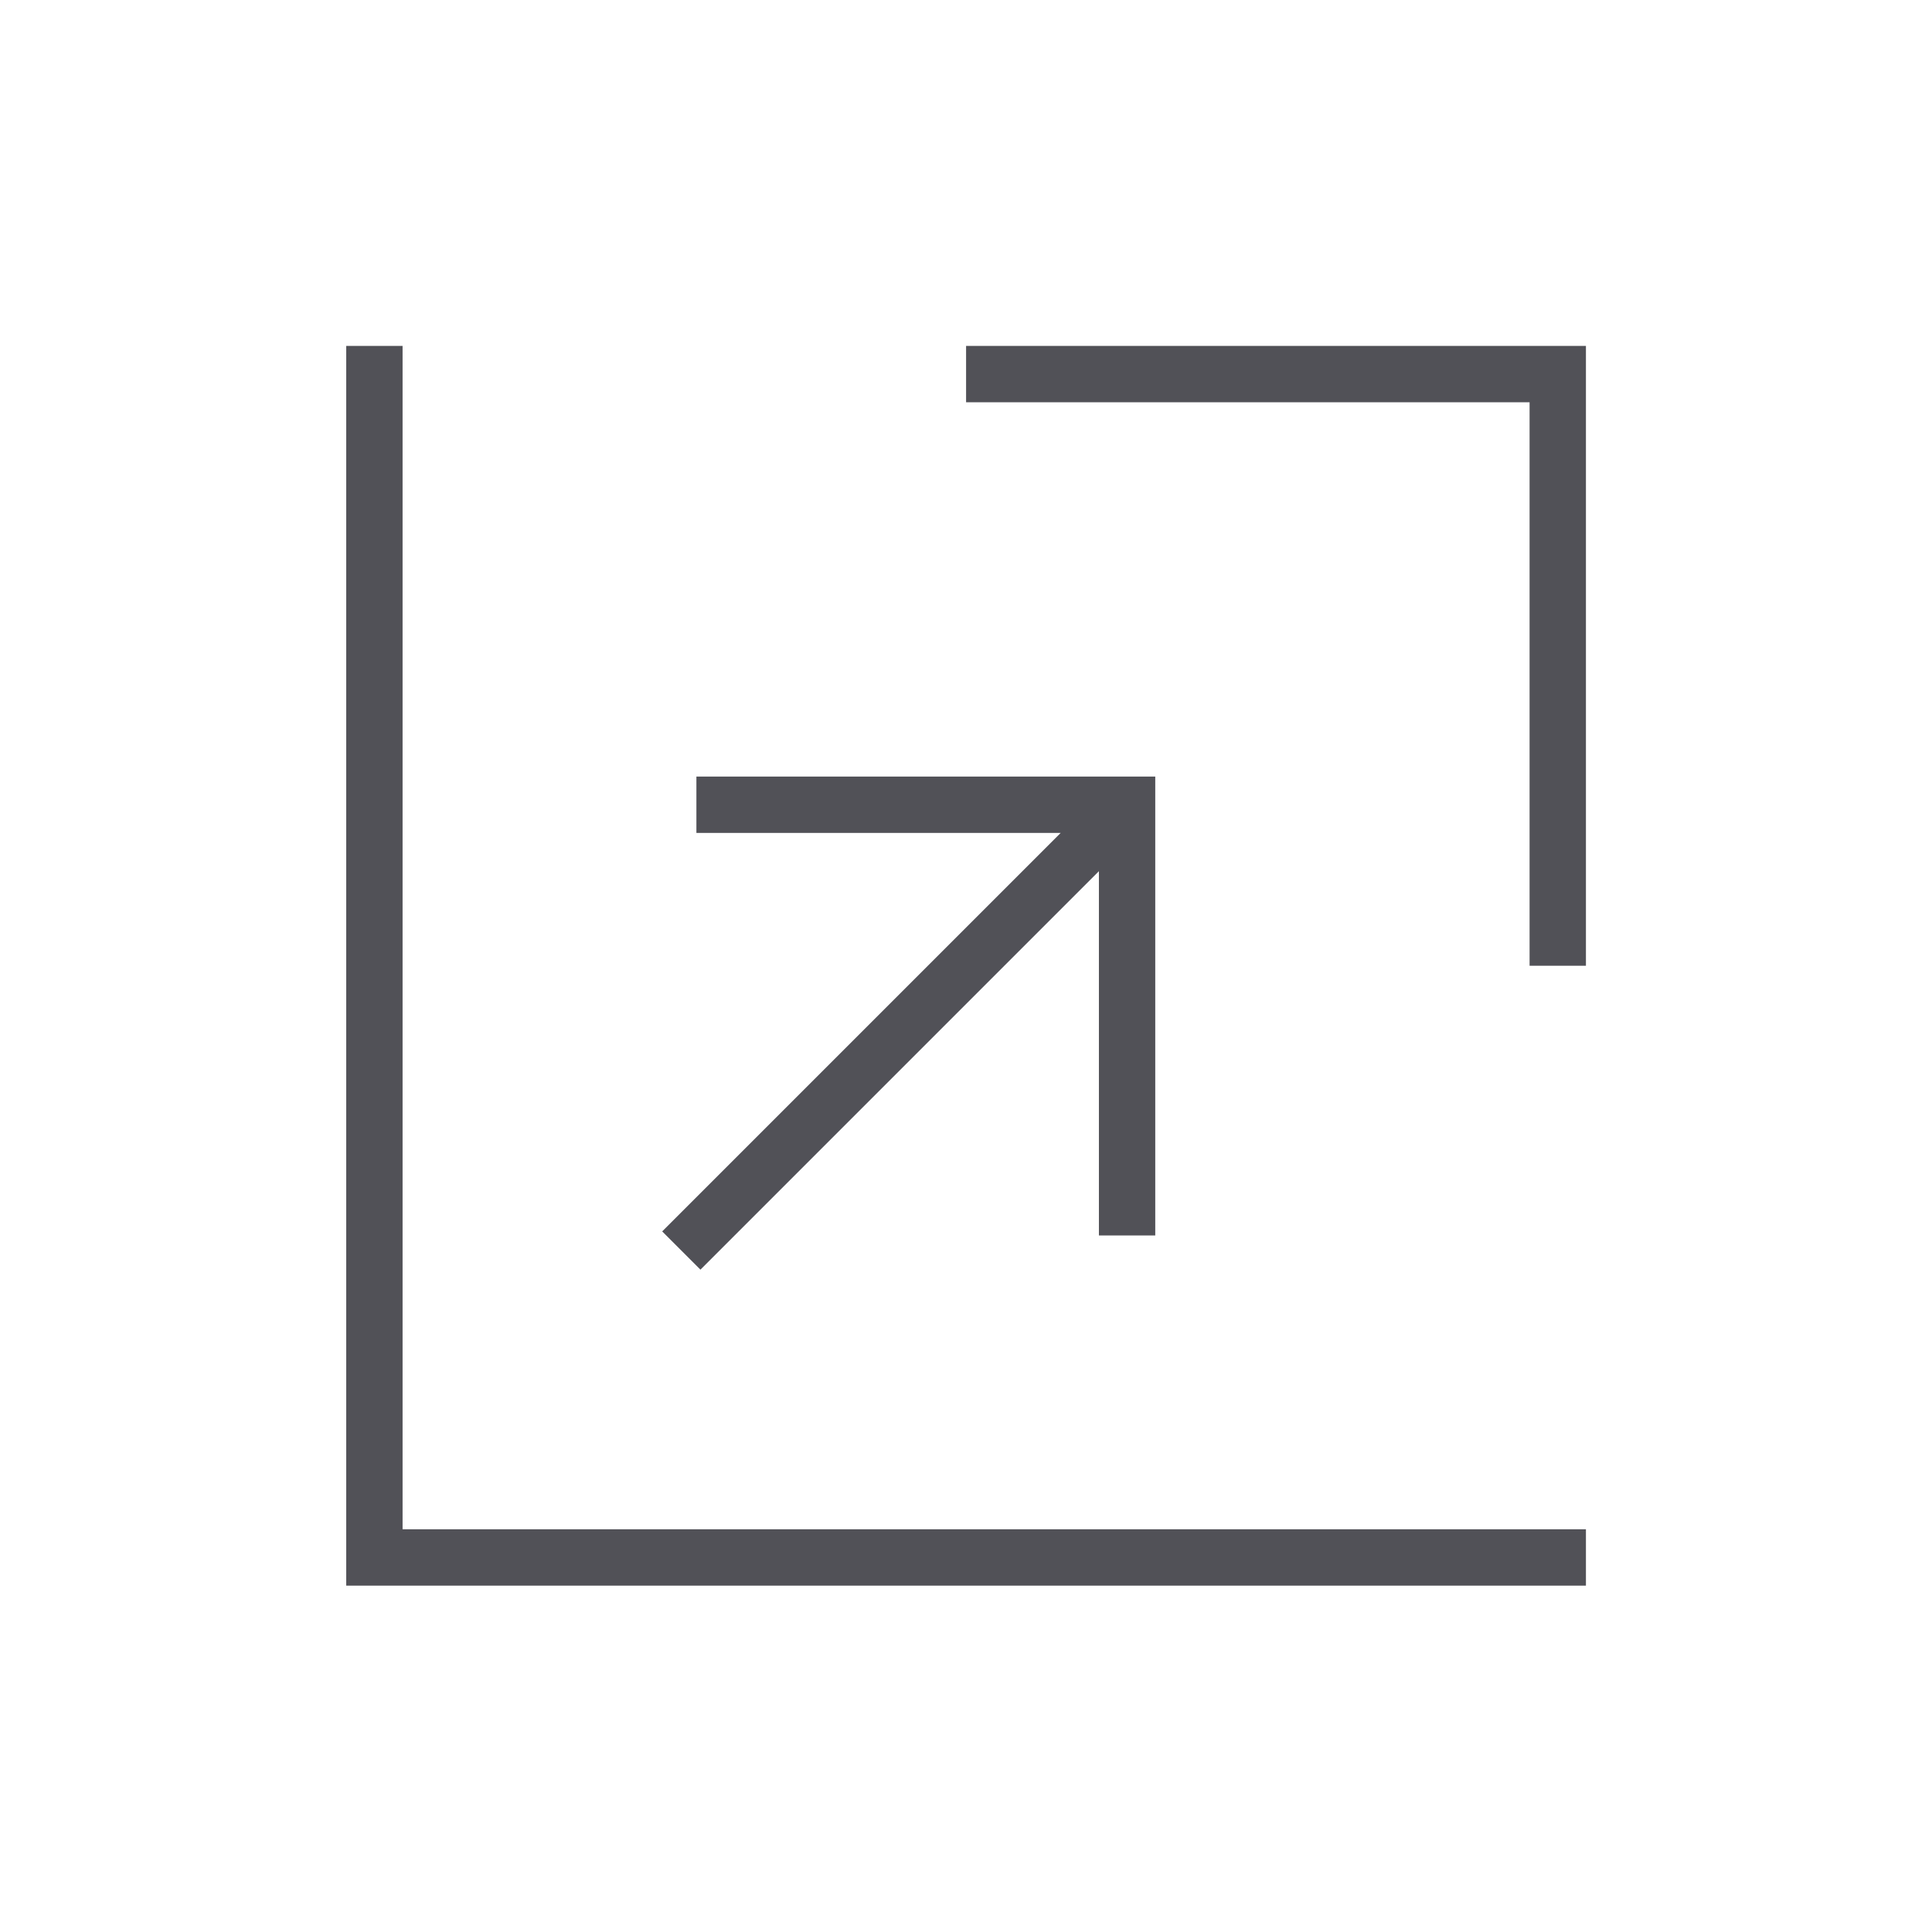 <svg width="24" height="24" viewBox="0 0 24 24" fill="none" xmlns="http://www.w3.org/2000/svg">
<path d="M8.701 15.772L8.226 15.297L13.176 10.347H8.651V9.647H14.351V15.347H13.651V10.822L8.701 15.772ZM19.001 11.997V4.997H12.001V4.297H19.701V11.997H19.001ZM4.301 19.697V4.297H5.001V18.997H19.701V19.697H4.301Z" fill="#515157"/>
</svg>
